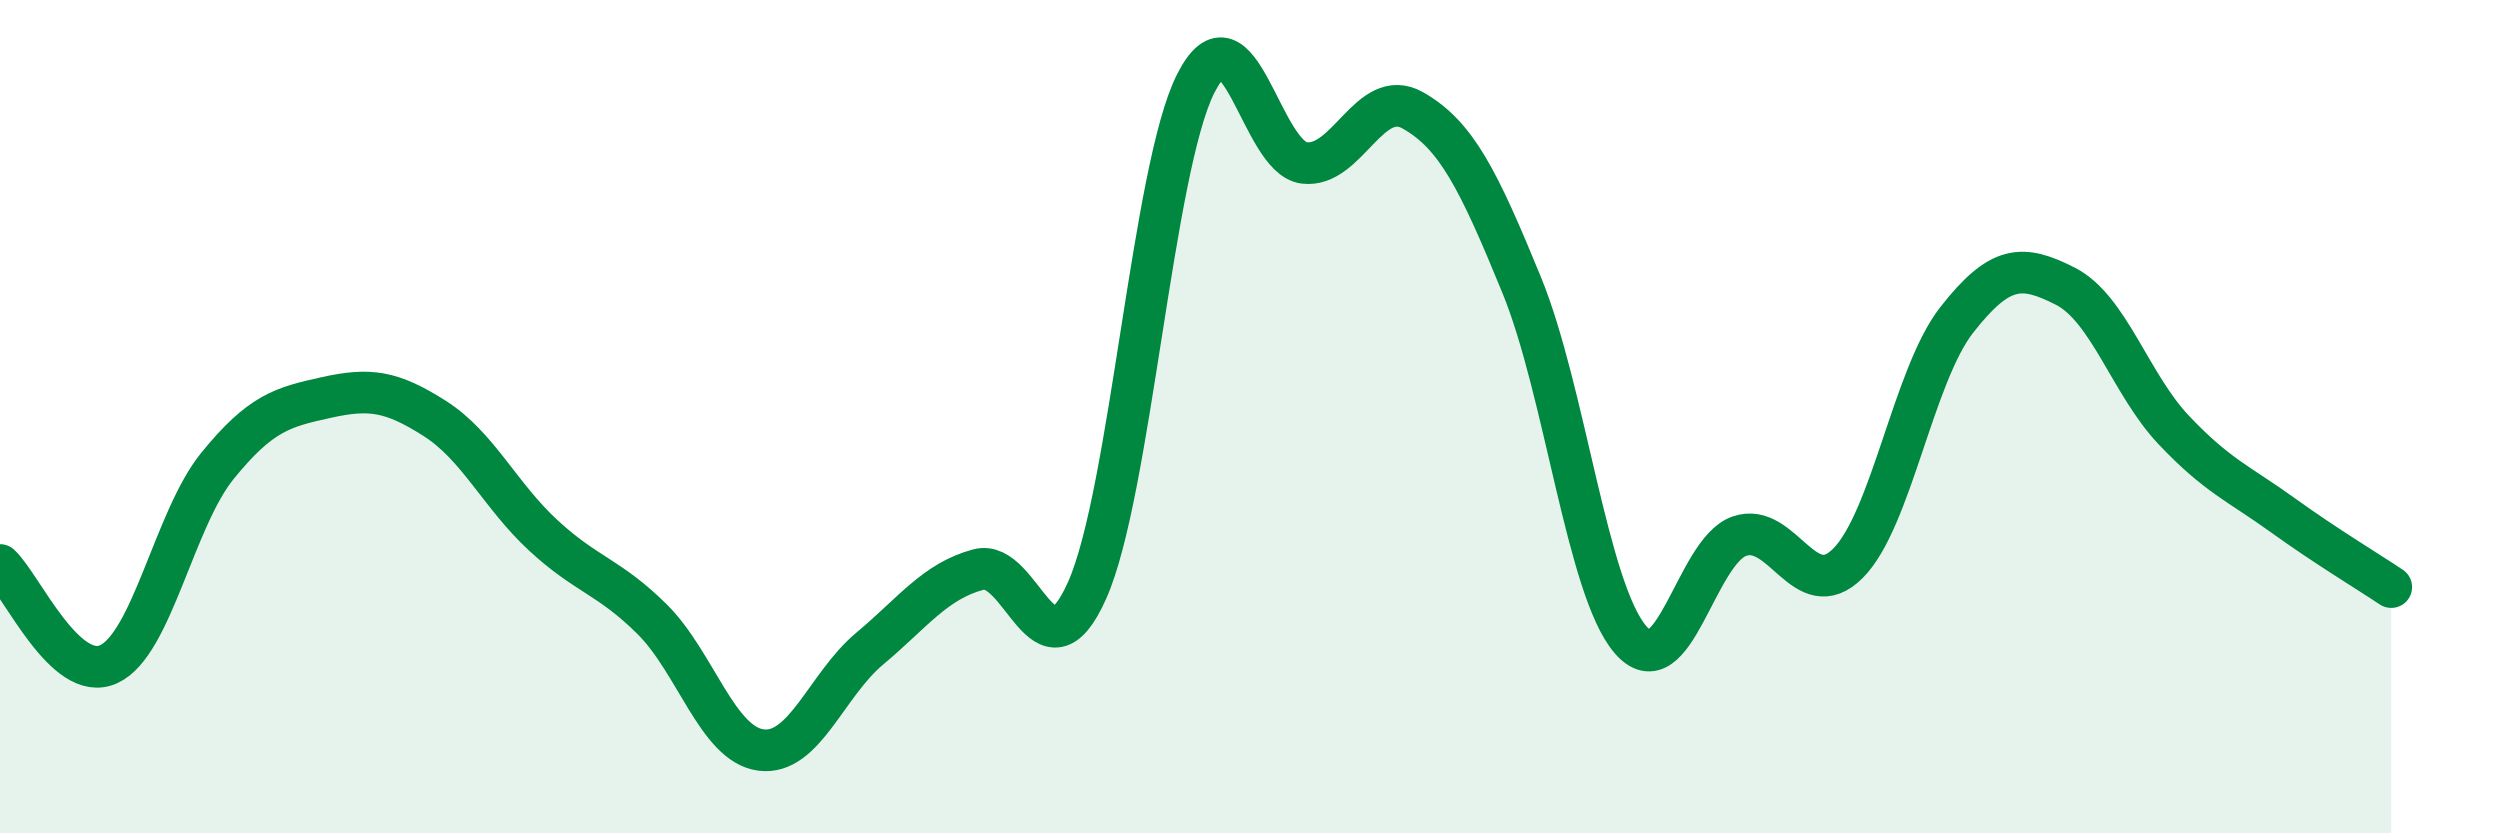 
    <svg width="60" height="20" viewBox="0 0 60 20" xmlns="http://www.w3.org/2000/svg">
      <path
        d="M 0,13.56 C 0.52,14.04 1.57,16.42 2.61,15.94 C 3.65,15.46 4.18,12.46 5.22,11.18 C 6.26,9.9 6.79,9.77 7.83,9.54 C 8.87,9.31 9.39,9.38 10.43,10.04 C 11.47,10.7 12,11.89 13.04,12.85 C 14.08,13.81 14.61,13.83 15.65,14.86 C 16.69,15.89 17.22,17.86 18.26,18 C 19.3,18.14 19.83,16.44 20.87,15.57 C 21.91,14.7 22.44,13.95 23.48,13.67 C 24.52,13.39 25.05,16.5 26.09,14.17 C 27.13,11.84 27.66,4.05 28.7,2 C 29.74,-0.05 30.26,3.78 31.3,3.91 C 32.34,4.04 32.87,2.06 33.91,2.65 C 34.95,3.24 35.48,4.3 36.52,6.84 C 37.56,9.38 38.09,14.14 39.13,15.35 C 40.17,16.56 40.7,13.24 41.74,12.87 C 42.78,12.5 43.31,14.56 44.35,13.52 C 45.39,12.48 45.92,9.01 46.96,7.68 C 48,6.35 48.53,6.34 49.57,6.87 C 50.61,7.4 51.13,9.22 52.17,10.32 C 53.21,11.42 53.74,11.61 54.78,12.36 C 55.82,13.11 56.87,13.74 57.39,14.09L57.39 20L0 20Z"
        fill="#008740"
        opacity="0.1"
        stroke-linecap="round"
        stroke-linejoin="round"
      />
      <path
        d="M 0,13.56 C 0.52,14.04 1.57,16.42 2.61,15.94 C 3.65,15.46 4.18,12.46 5.22,11.18 C 6.26,9.9 6.79,9.77 7.83,9.54 C 8.87,9.31 9.39,9.38 10.43,10.04 C 11.47,10.7 12,11.89 13.04,12.85 C 14.08,13.81 14.61,13.83 15.65,14.86 C 16.69,15.89 17.22,17.86 18.26,18 C 19.3,18.14 19.83,16.44 20.87,15.57 C 21.91,14.7 22.44,13.95 23.48,13.67 C 24.52,13.39 25.05,16.5 26.09,14.17 C 27.13,11.84 27.66,4.05 28.7,2 C 29.74,-0.05 30.26,3.78 31.3,3.91 C 32.34,4.04 32.87,2.06 33.91,2.65 C 34.95,3.24 35.48,4.3 36.52,6.84 C 37.56,9.38 38.09,14.14 39.13,15.35 C 40.17,16.56 40.7,13.24 41.74,12.87 C 42.78,12.5 43.31,14.56 44.35,13.52 C 45.39,12.48 45.92,9.01 46.96,7.68 C 48,6.35 48.53,6.34 49.57,6.87 C 50.61,7.4 51.13,9.22 52.17,10.32 C 53.21,11.42 53.74,11.61 54.78,12.36 C 55.82,13.11 56.87,13.74 57.39,14.09"
        stroke="#008740"
        stroke-width="1"
        fill="none"
        stroke-linecap="round"
        stroke-linejoin="round"
      />
    </svg>
  